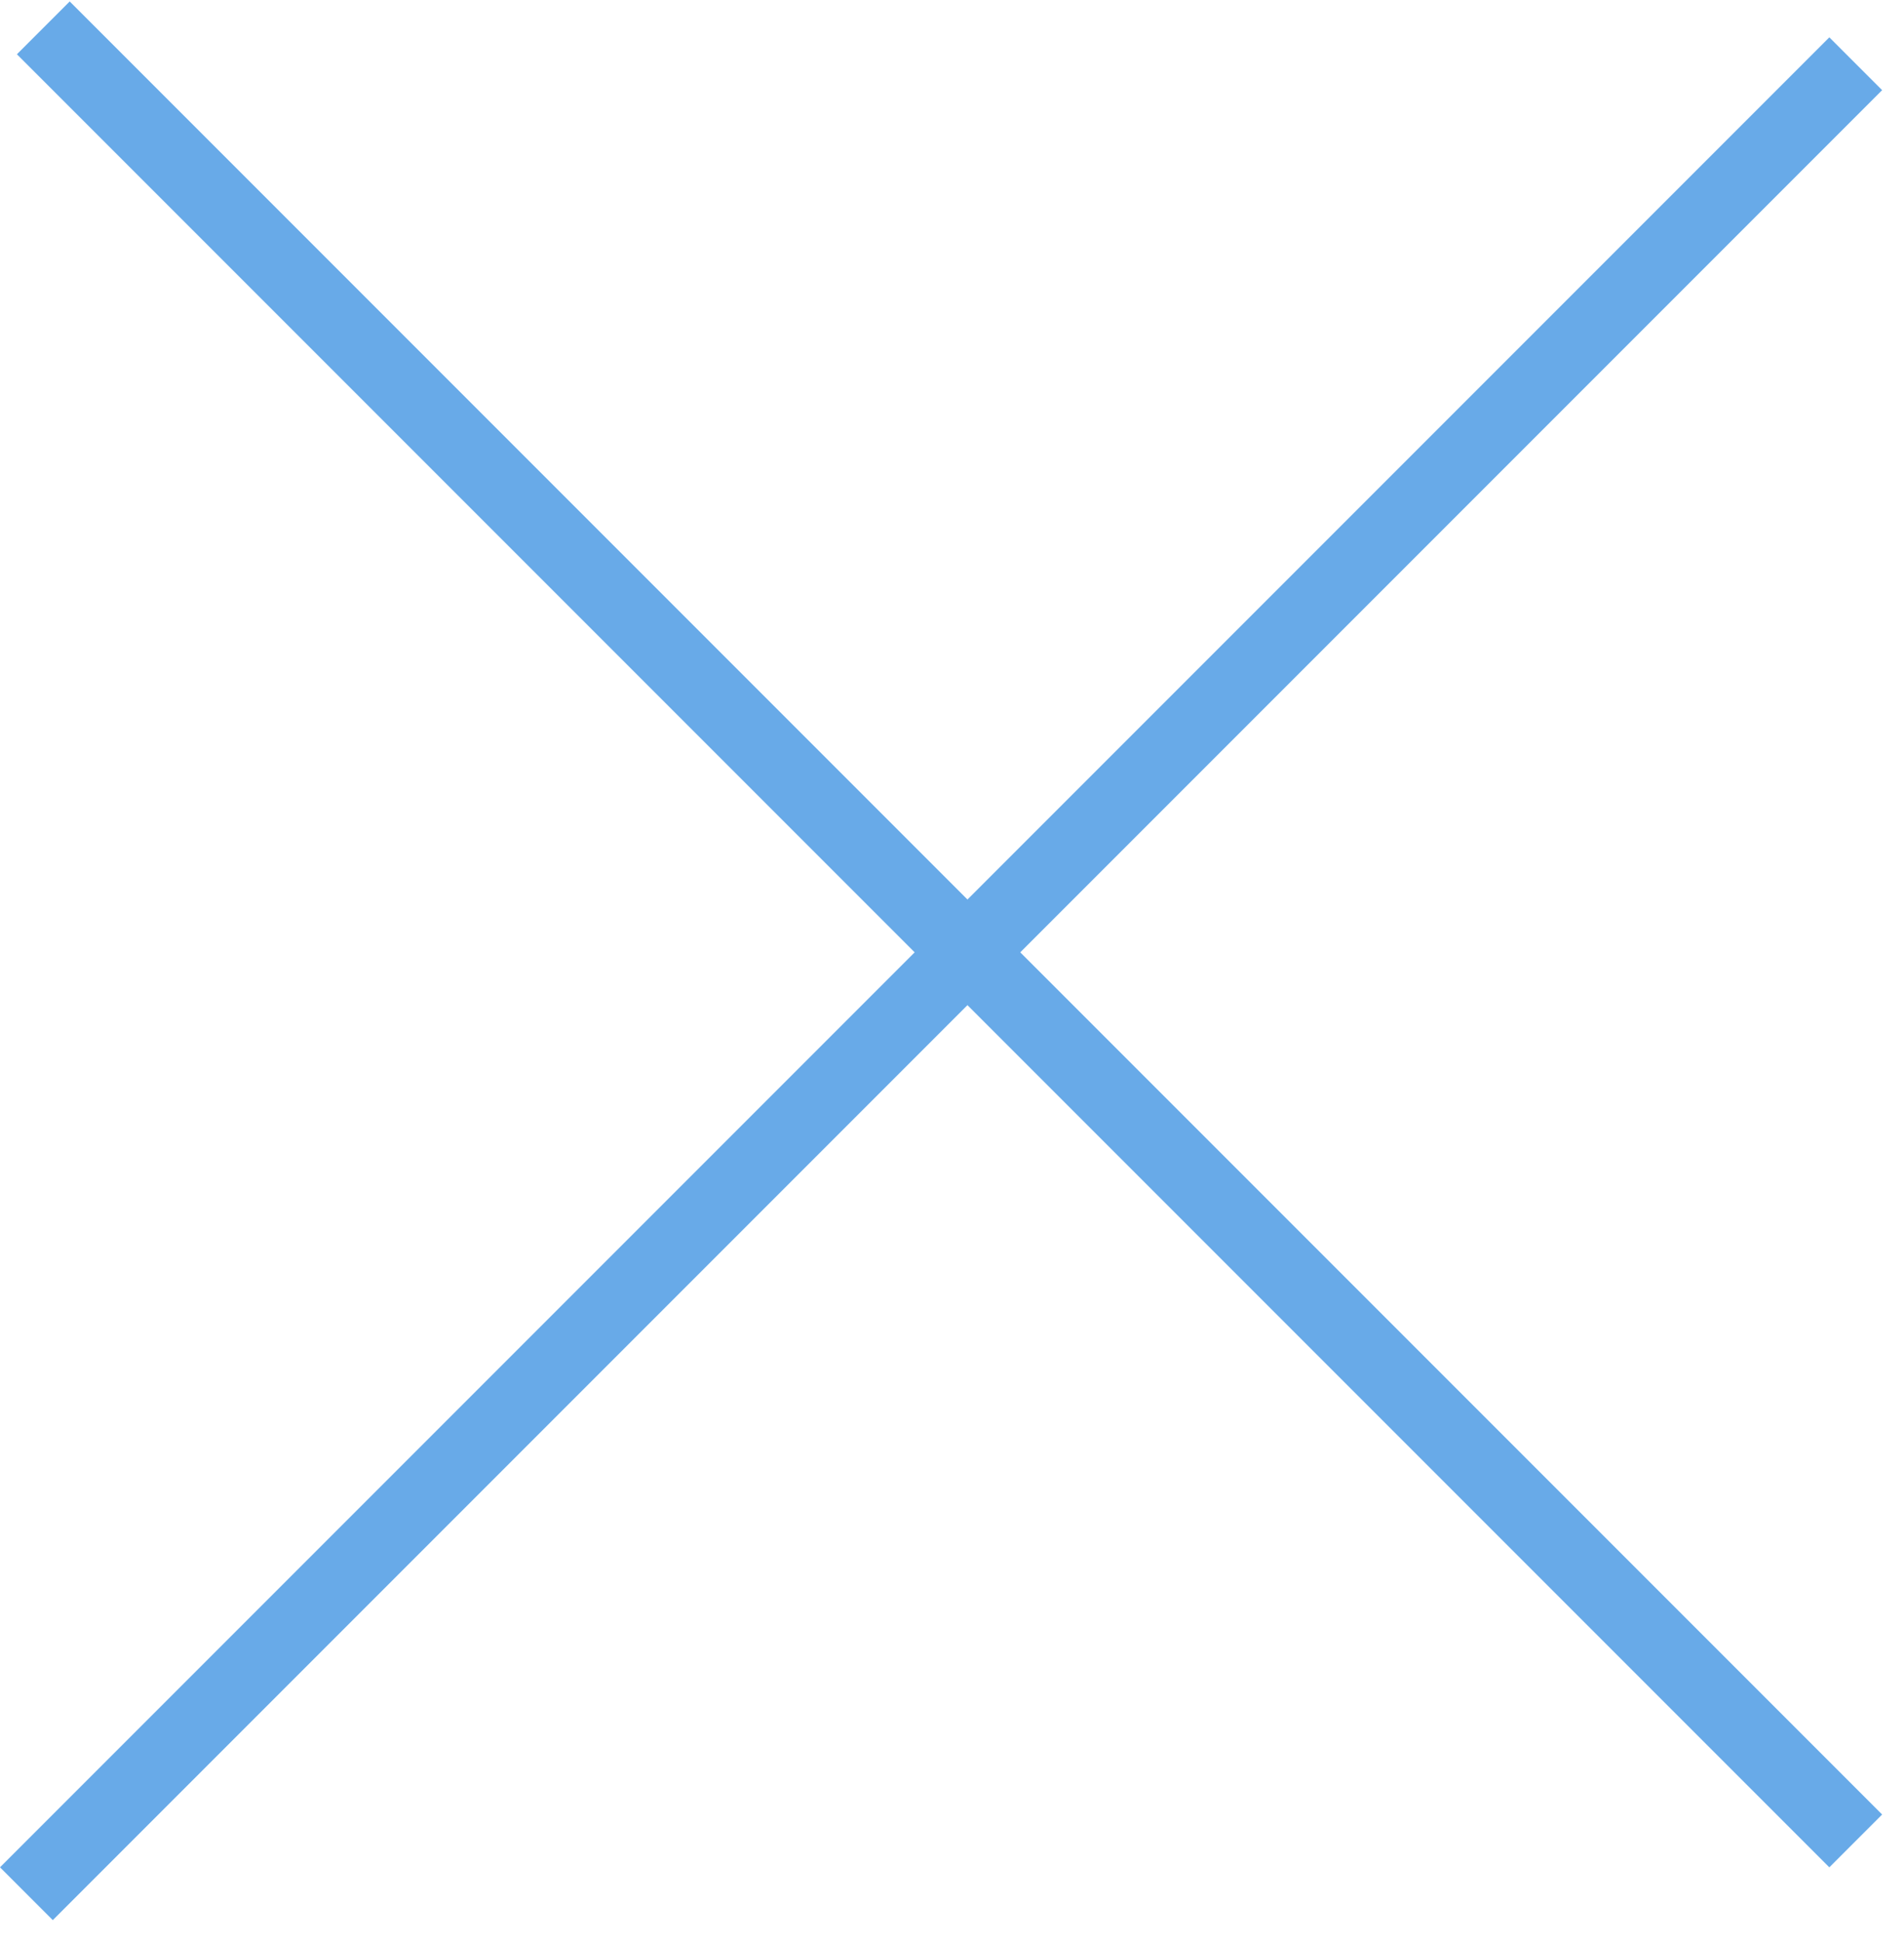 <svg width="51" height="52" viewBox="0 0 51 52" fill="none" xmlns="http://www.w3.org/2000/svg">
<line x1="1.16" y1="0.746" x2="49.707" y2="49.293" stroke="#68AAE8" stroke-width="2"/>
<line x1="49.707" y1="1.707" x2="0.707" y2="50.707" stroke="#68AAE8" stroke-width="2"/>
</svg>
